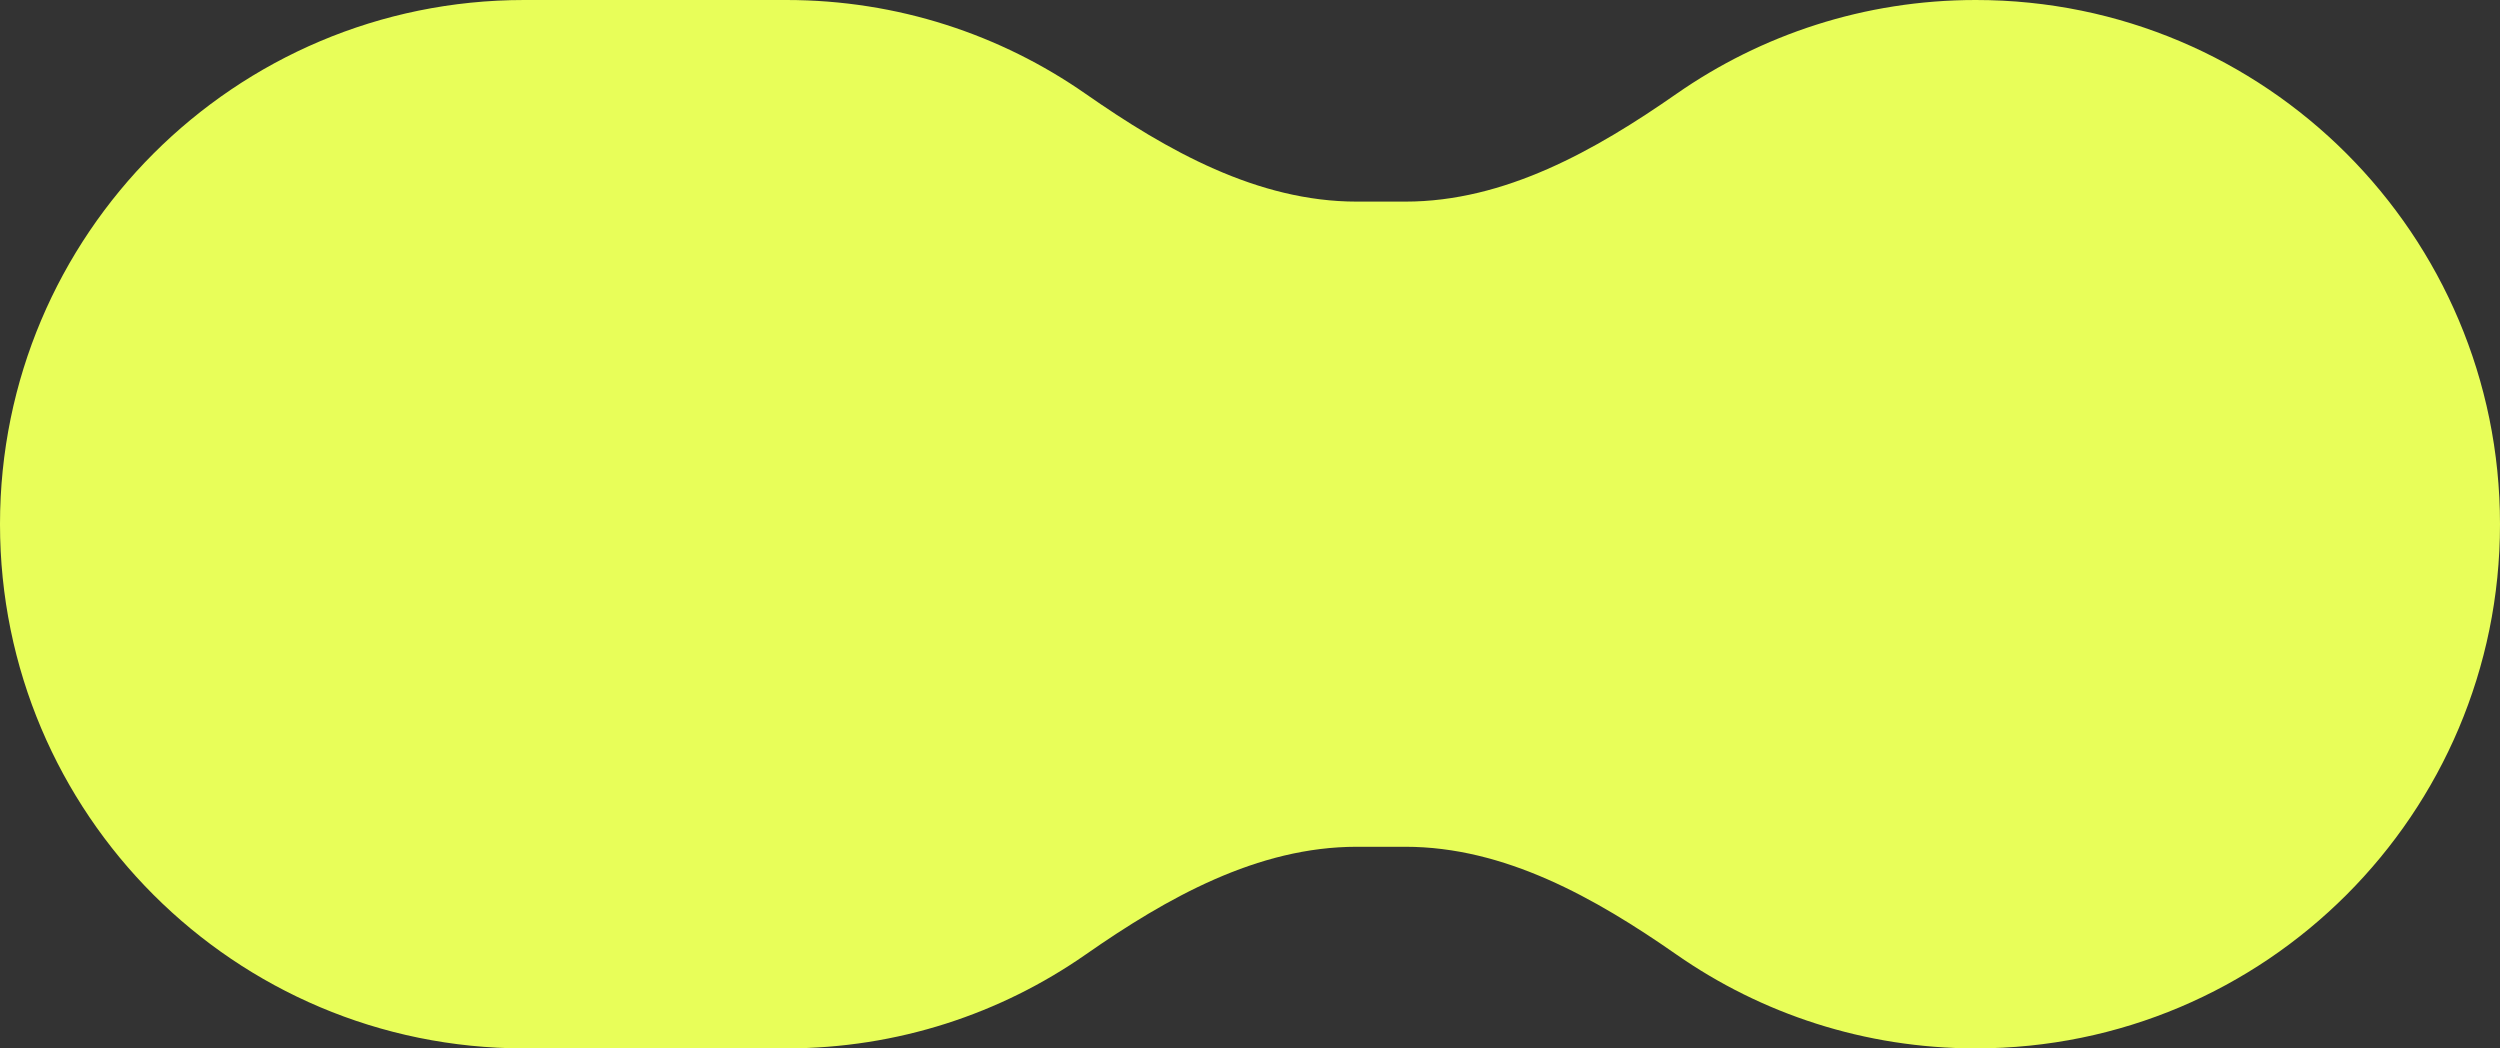 <?xml version="1.0" encoding="UTF-8"?> <svg xmlns="http://www.w3.org/2000/svg" width="124" height="52" viewBox="0 0 124 52" fill="none"><rect x="0" y="0" width="124" height="52" fill="#333333" stroke="none"/><path d="M39 0C44.522 0 49.641 1.721 53.851 4.657C57.889 7.472 62.371 10 67.295 10H69.705C74.629 10 79.111 7.472 83.149 4.657C87.359 1.721 92.478 0 98 0C112.359 0 124 11.641 124 26C124 40.359 112.359 52 98 52C92.478 52 87.359 50.279 83.149 47.343C79.111 44.528 74.629 42 69.705 42H67.295C62.371 42 57.889 44.528 53.851 47.343C49.641 50.279 44.522 52 39 52H26C11.641 52 0 40.359 0 26C0 11.641 11.641 2.09384e-07 26 0H39Z" fill="#E8FE59"></path></svg> 